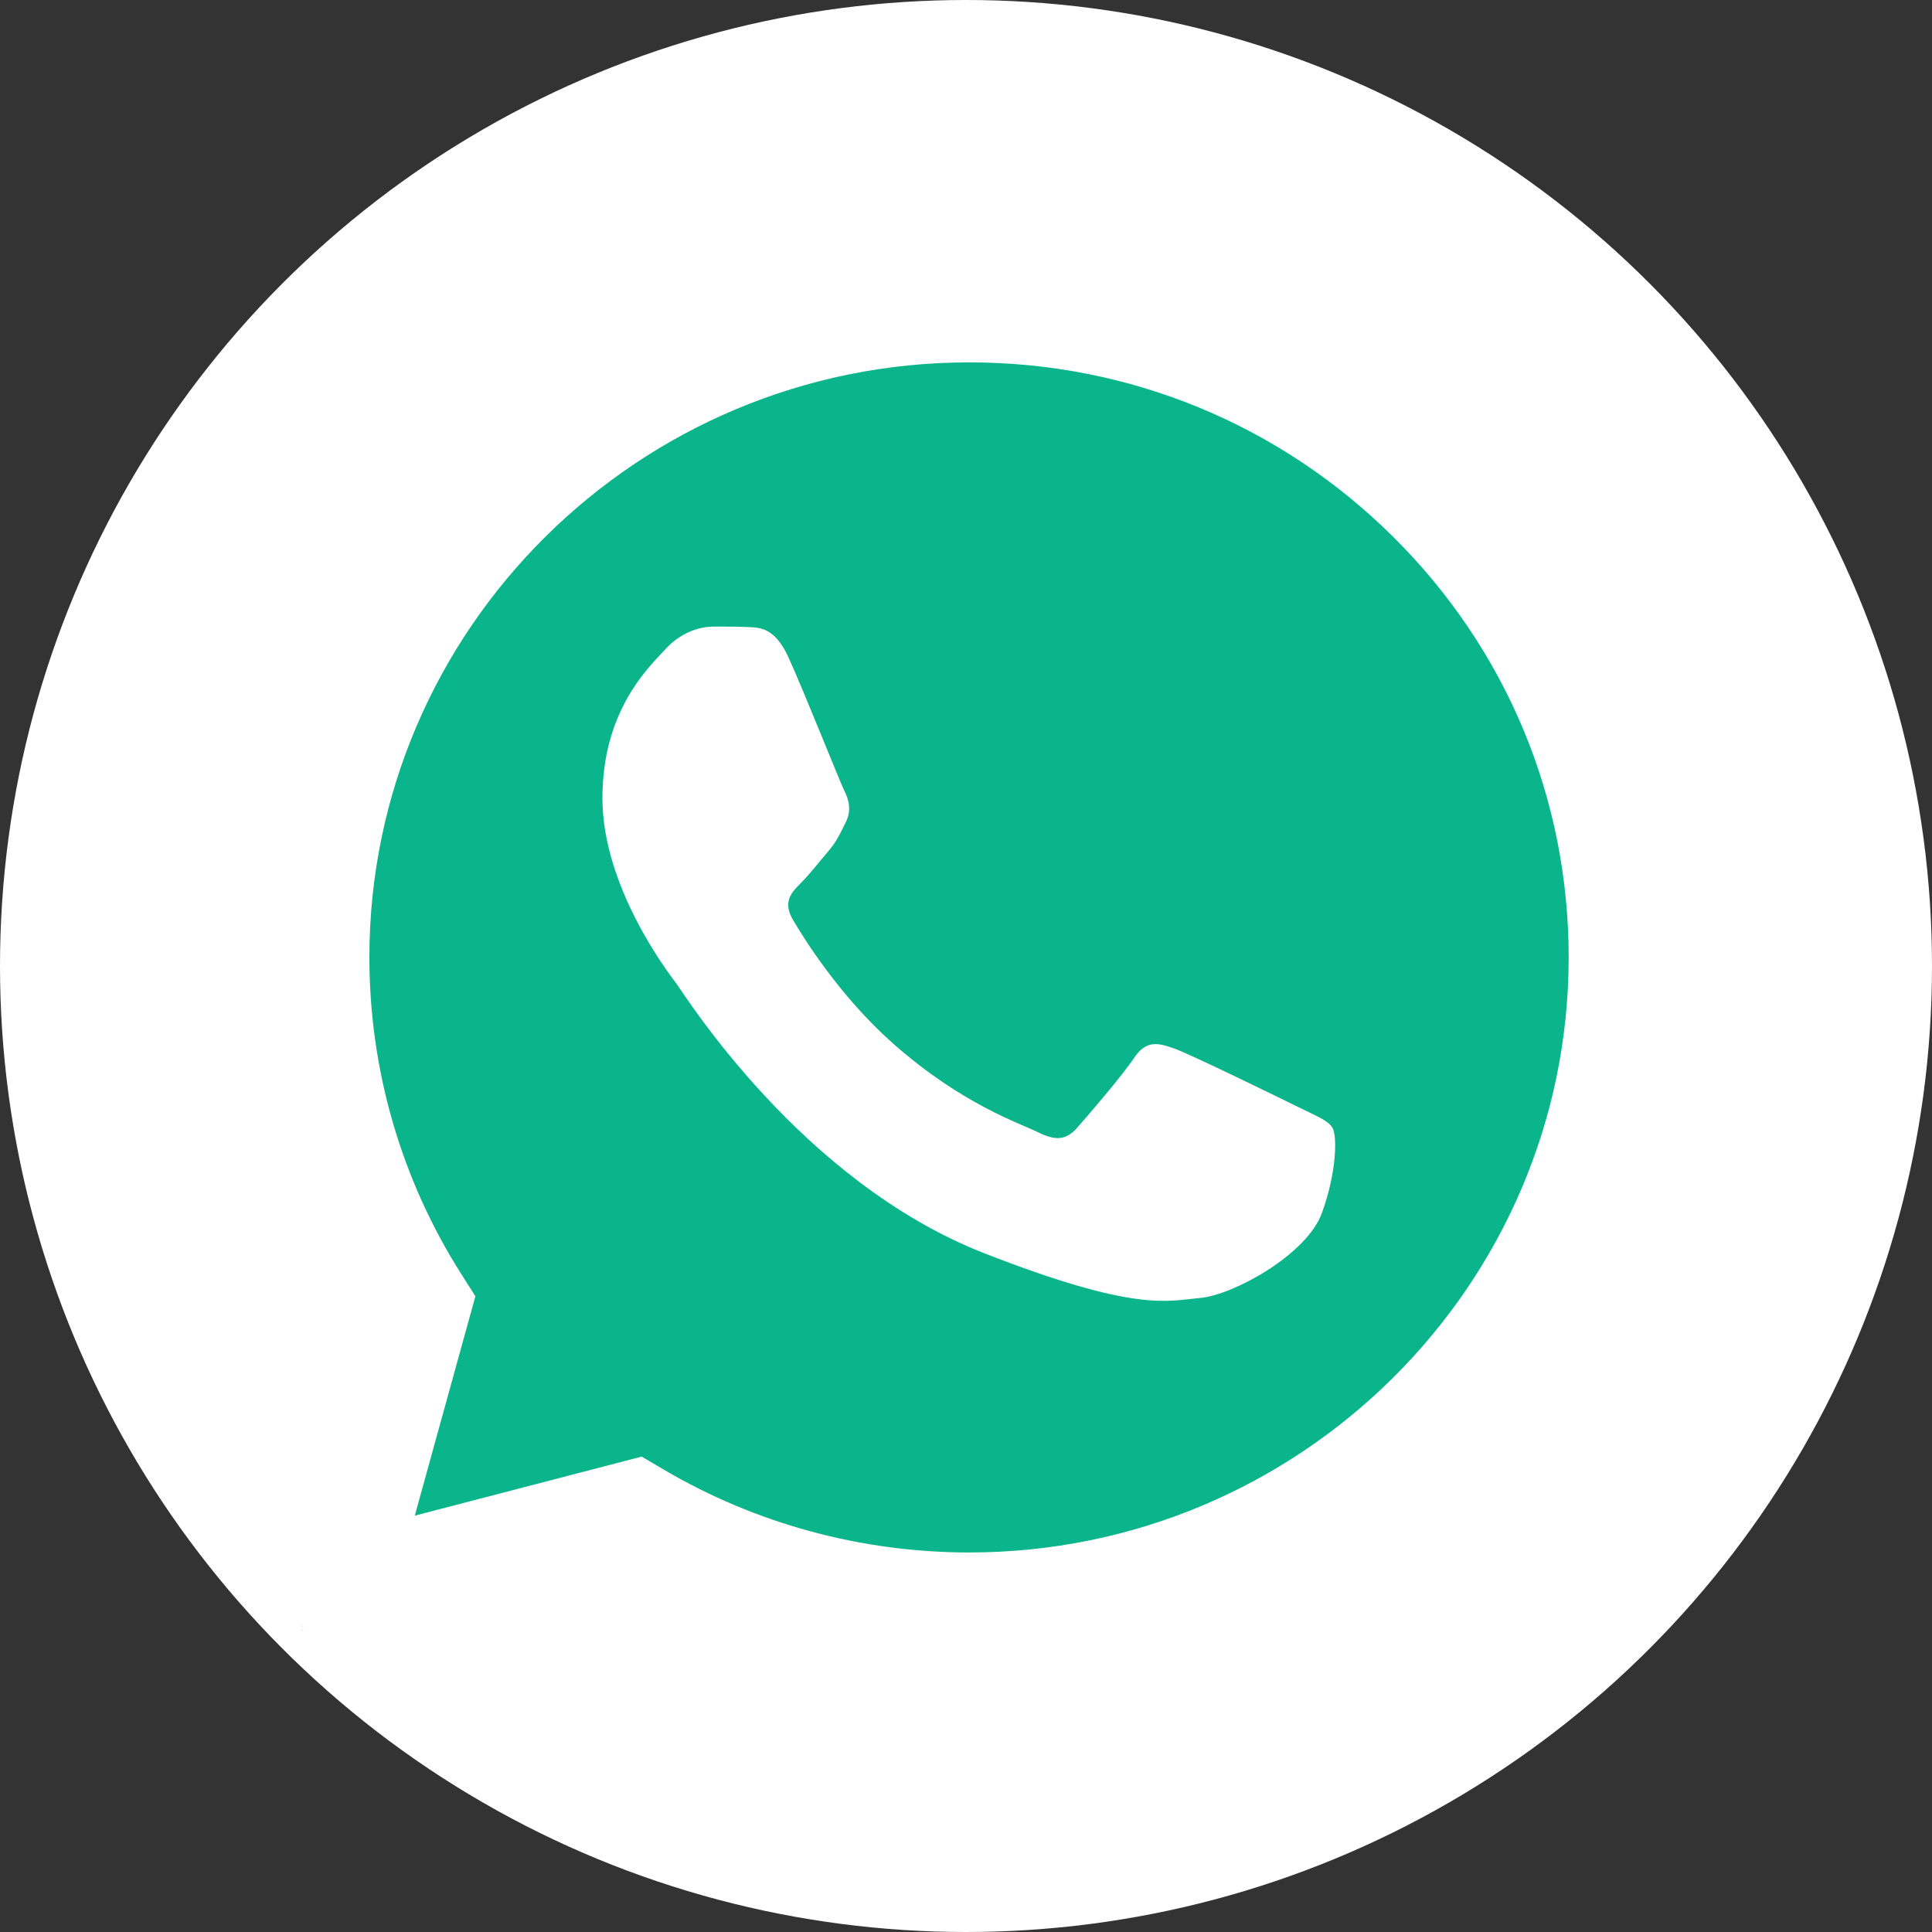 <svg width="16" height="16" viewBox="0 0 16 16" fill="none" xmlns="http://www.w3.org/2000/svg">
<rect x="0" y="0" width="16" height="16" fill="#333333" stroke="none"/>
<circle cx="8" cy="8" r="8" fill="white"/>
<g clip-path="url(#clip0_1208_238)">
<path d="M2.256 7.928C2.256 8.936 2.521 9.921 3.026 10.789L2.5 13.5L5.265 12.958C6.111 13.415 7.059 13.654 8.022 13.654H8.024C11.203 13.654 13.791 11.088 13.792 7.933C13.793 6.404 13.193 4.967 12.104 3.885C11.015 2.804 9.567 2.208 8.024 2.207C4.845 2.207 2.257 4.774 2.256 7.928Z" fill="#0AB58B"/>
<path d="M2.05 7.926C2.05 8.971 2.325 9.991 2.848 10.889L2.5 13.5L5.168 13.136C6.04 13.608 7.023 13.857 8.023 13.858H8.025C11.318 13.858 13.999 11.199 14 7.931C14.001 6.347 13.38 4.858 12.252 3.738C11.124 2.618 9.624 2.001 8.025 2C4.732 2 2.052 4.659 2.05 7.926ZM3.937 10.735L3.818 10.548C3.321 9.764 3.059 8.857 3.059 7.927C3.06 5.211 5.288 3.001 8.027 3.001C9.354 3.001 10.6 3.515 11.538 4.446C12.476 5.377 12.992 6.614 12.991 7.931C12.99 10.647 10.762 12.857 8.025 12.857H8.023C7.132 12.856 6.258 12.619 5.496 12.17L5.314 12.063L3.435 12.552L3.937 10.735Z" fill="url(#paint0_linear_1208_238)"/>
<path d="M6.532 5.449C6.42 5.202 6.302 5.197 6.196 5.193C6.109 5.189 6.009 5.189 5.91 5.189C5.81 5.189 5.649 5.226 5.512 5.375C5.375 5.523 4.989 5.881 4.989 6.61C4.989 7.339 5.524 8.043 5.599 8.142C5.673 8.241 6.632 9.784 8.149 10.378C9.41 10.871 9.667 10.773 9.941 10.749C10.214 10.724 10.824 10.39 10.948 10.044C11.073 9.699 11.073 9.402 11.035 9.34C10.998 9.278 10.899 9.241 10.749 9.167C10.6 9.093 9.866 8.735 9.729 8.685C9.592 8.636 9.493 8.611 9.393 8.76C9.294 8.908 9.008 9.241 8.92 9.34C8.833 9.439 8.746 9.452 8.597 9.377C8.448 9.303 7.967 9.147 7.396 8.642C6.953 8.25 6.653 7.765 6.566 7.616C6.479 7.468 6.557 7.388 6.631 7.314C6.699 7.248 6.781 7.141 6.855 7.055C6.93 6.968 6.955 6.907 7.005 6.808C7.054 6.709 7.029 6.622 6.992 6.548C6.955 6.474 6.665 5.742 6.532 5.449Z" fill="white"/>
</g>
<defs>
<linearGradient id="paint0_linear_1208_238" x1="602" y1="1198.03" x2="602" y2="2" gradientUnits="userSpaceOnUse">
<stop stop-color="#F9F9F9"/>
<stop offset="1" stop-color="white"/>
</linearGradient>
<clipPath id="clip0_1208_238">
<rect width="12" height="12" fill="white" transform="translate(2 2)"/>
</clipPath>
</defs>
</svg>
